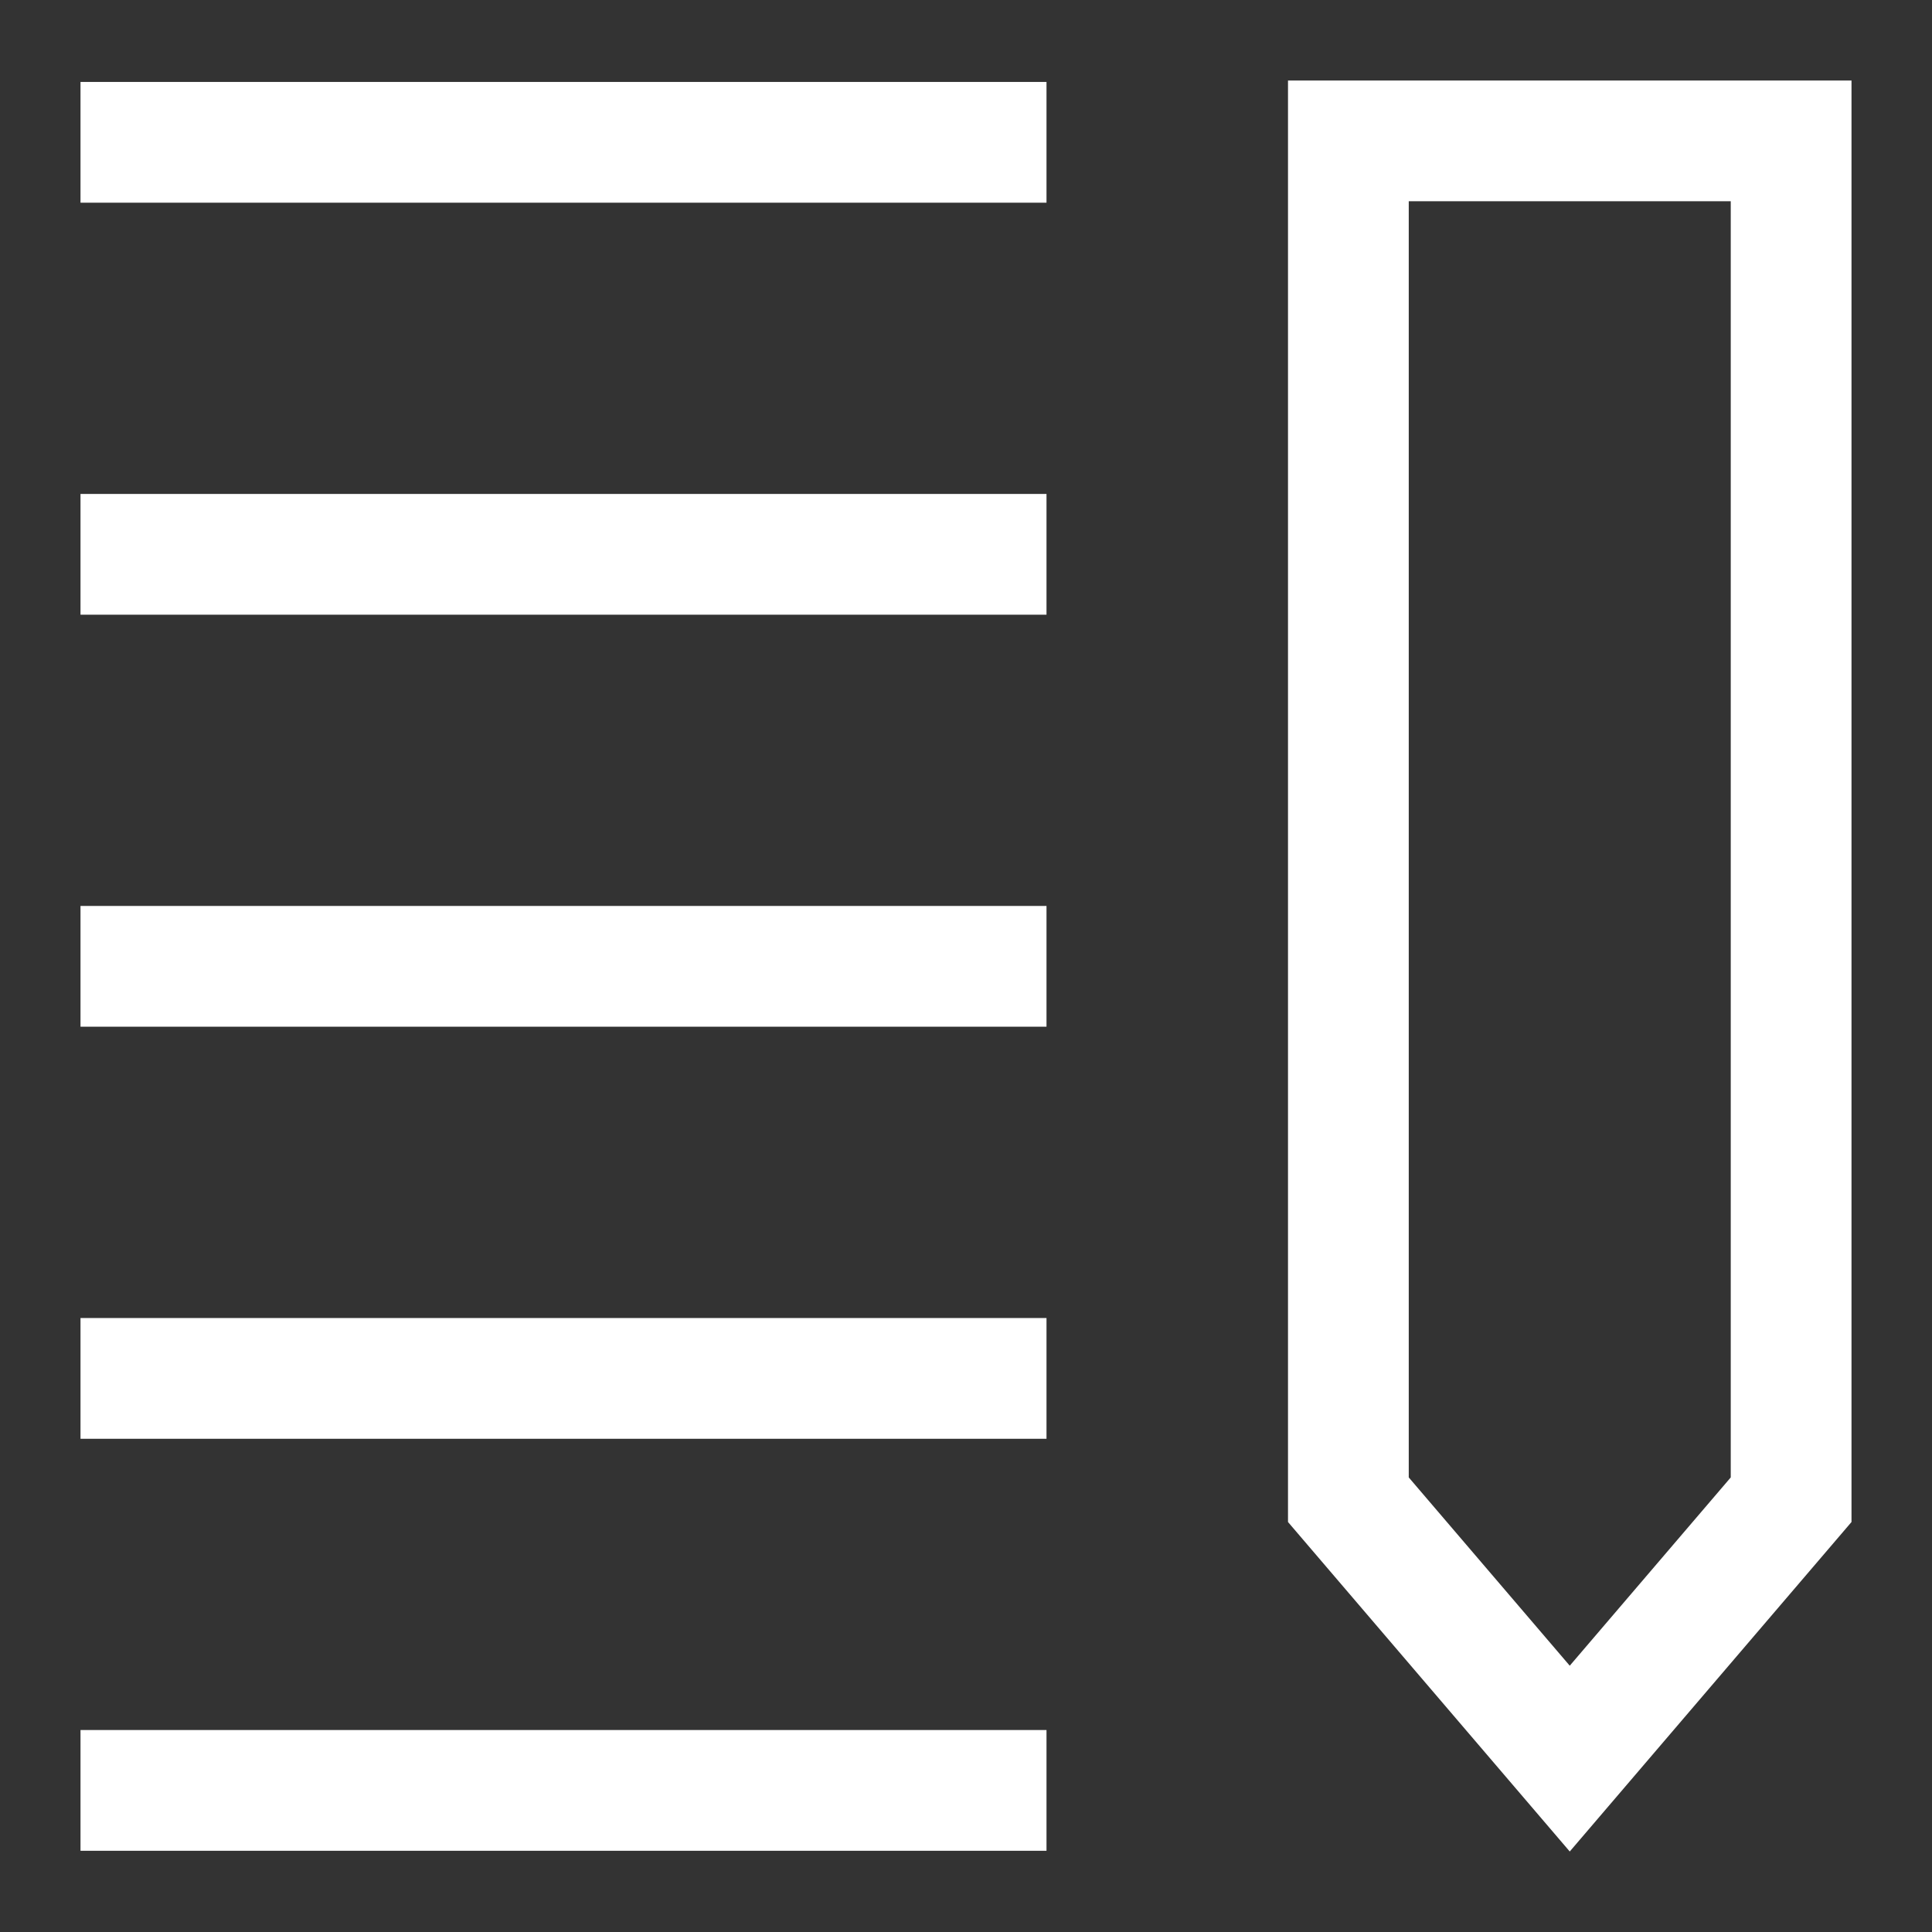 <svg width="24" height="24" viewBox="0 0 24 24" fill="none" xmlns="http://www.w3.org/2000/svg">
<rect x="0" y="0" width="24" height="24" fill="#333333" stroke="none"/>
<path fill-rule="evenodd" clip-rule="evenodd" d="M13 2.518L1 2.518V1.018L13 1.018V2.518ZM1 7.636L13 7.636V6.136L1 6.136V7.636ZM13 12.754L1 12.754V11.254L13 11.254V12.754ZM13 17.873L1 17.873V16.373L13 16.373V17.873ZM1 22.991L13 22.991V21.491L1 21.491V22.991Z" fill="white"/>
<path d="M19.5 21.846L16.75 18.63V1.75H22.25V18.63L19.5 21.846Z" stroke="white" stroke-width="1.5"/>
</svg>
